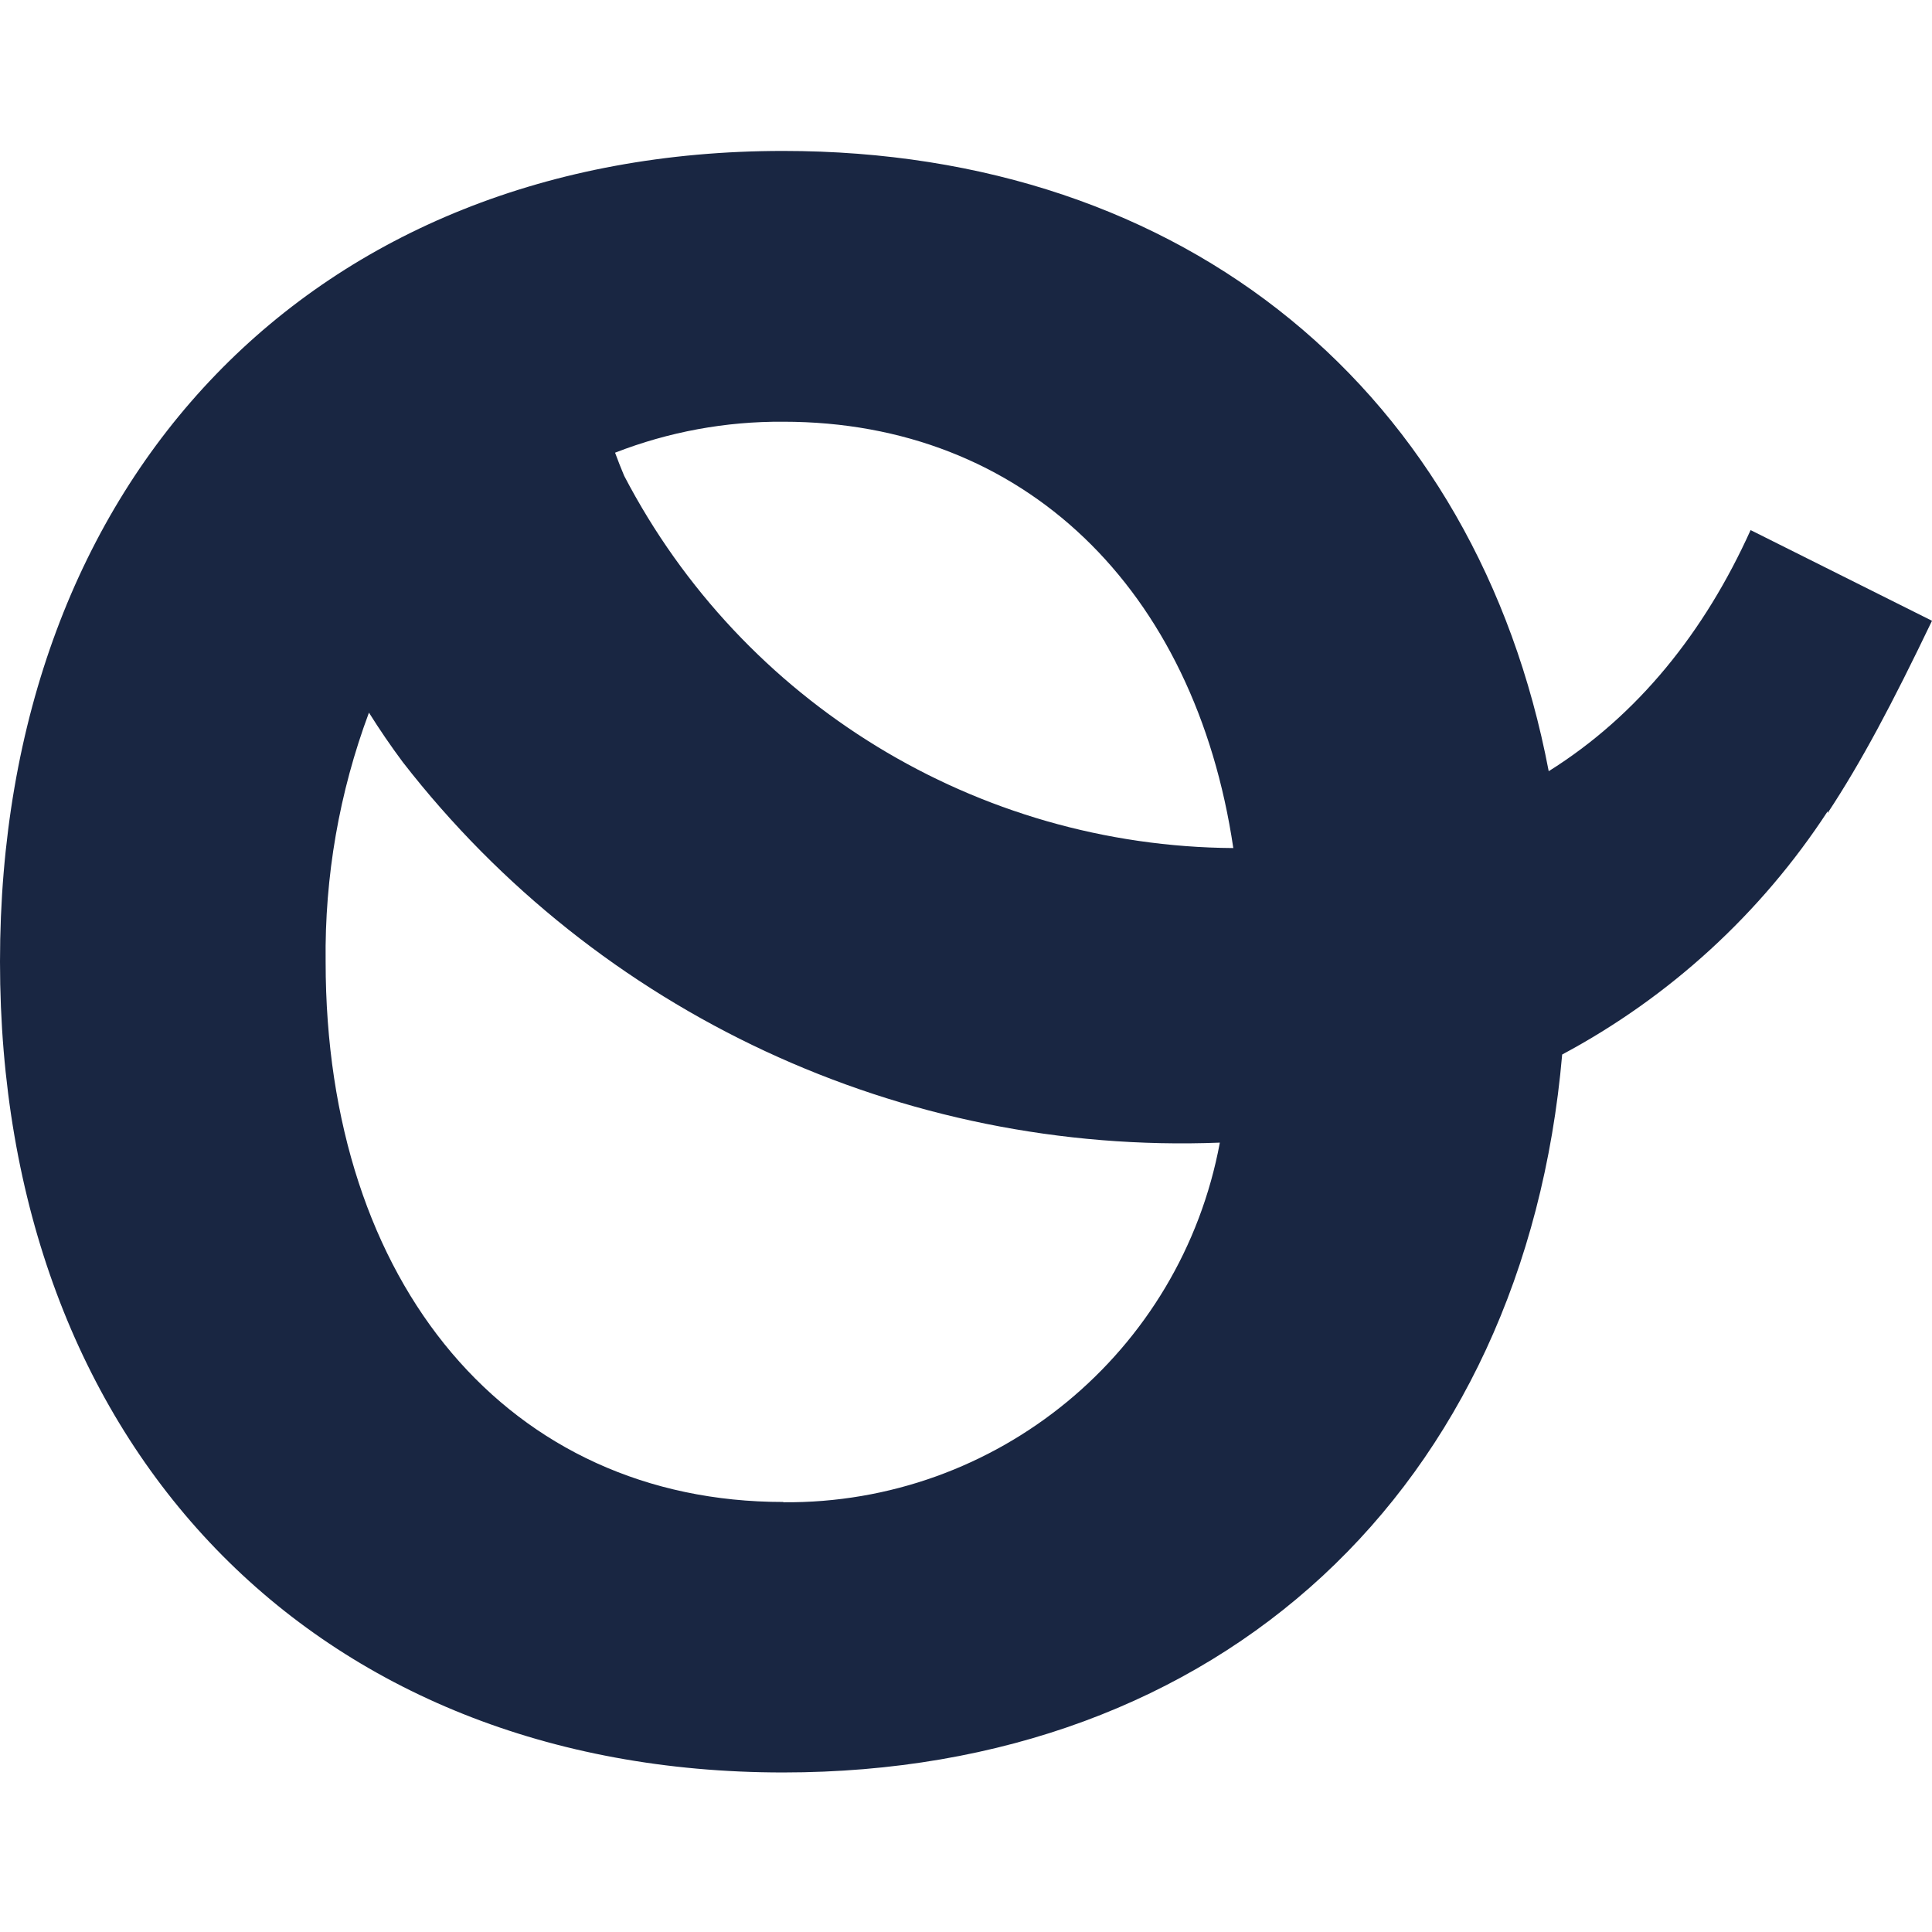 <svg width="64" height="64" viewBox="0 0 64 64" fill="none" xmlns="http://www.w3.org/2000/svg">
<path fill-rule="evenodd" clip-rule="evenodd" d="M60.544 26.932C61.66 25.241 62.679 23.317 64 20.564L57.991 17.56C56.47 20.928 54.262 23.694 51.303 25.547C48.921 13.032 39.322 5 25.941 5C10.423 5 0 15.799 0 31.858C0 47.917 10.423 58.715 25.941 58.715C40.444 58.715 50.498 49.284 51.749 34.932C55.311 33.028 58.336 30.257 60.544 26.875V26.932ZM40.855 28.093C39.583 19.505 33.912 13.97 25.95 13.97C24.044 13.956 22.151 14.304 20.375 14.996C20.468 15.253 20.571 15.509 20.676 15.761C24.599 23.291 32.364 28.036 40.855 28.093ZM10.787 31.86C10.787 42.563 16.878 49.755 25.95 49.755L25.945 49.764C33.019 49.828 39.117 44.805 40.409 37.851C29.885 38.26 19.81 33.57 13.348 25.253C12.952 24.722 12.579 24.176 12.222 23.607C11.238 26.245 10.752 29.044 10.787 31.86Z" fill="#192642"/>
</svg>
